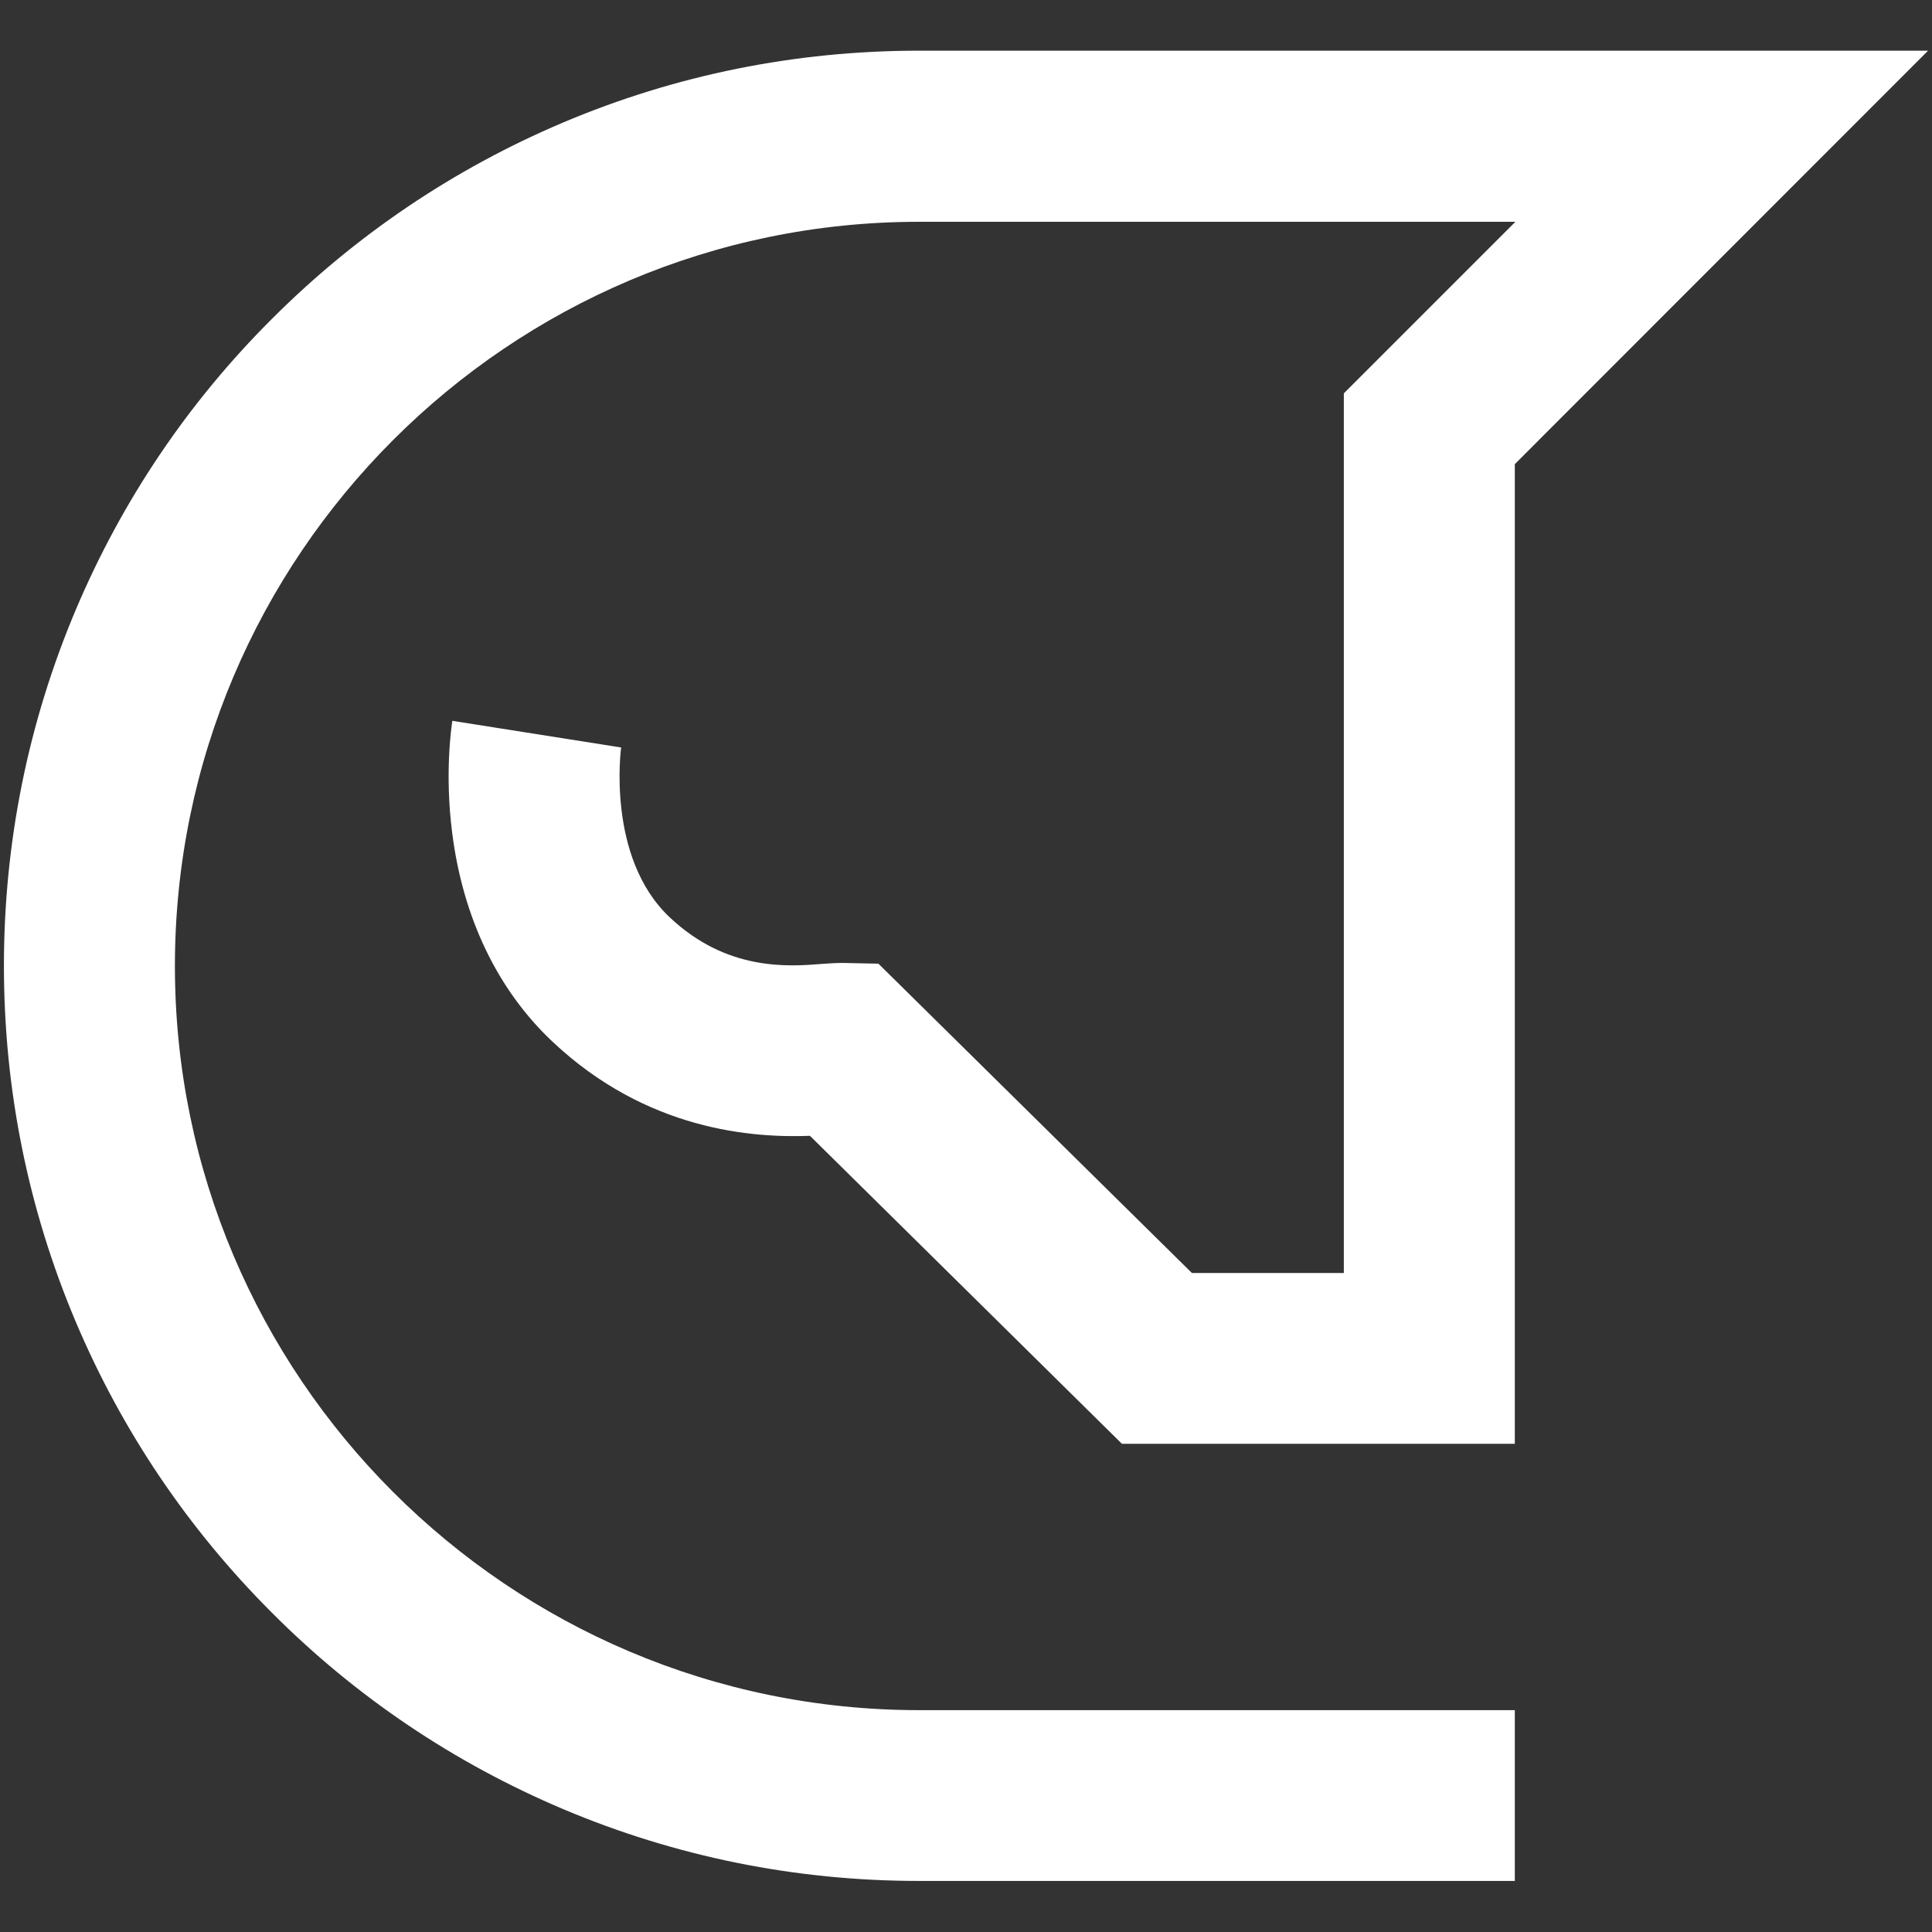<svg width="30" height="30" viewBox="0 0 30 30" fill="none" xmlns="http://www.w3.org/2000/svg">
<rect x="0" y="0" width="30" height="30" fill="#333333" stroke="none"/>
<path d="M23.522 29.207H14.271C12.354 29.207 10.494 28.831 8.74 28.09C7.048 27.373 5.528 26.351 4.224 25.044C2.92 23.741 1.895 22.221 1.178 20.529C0.437 18.778 0.061 16.914 0.061 14.997C0.061 13.08 0.437 11.219 1.178 9.465C1.895 7.773 2.917 6.253 4.224 4.95C5.528 3.646 7.048 2.621 8.74 1.904C10.491 1.163 12.354 0.787 14.271 0.787H29.939L23.522 7.207V22.419H17.421L12.577 17.637C11.7 17.67 10.049 17.563 8.574 16.17C7.723 15.367 7.187 14.247 7.021 12.929C6.902 11.998 7.012 11.273 7.024 11.193L9.646 11.607V11.598C9.643 11.616 9.412 13.311 10.396 14.241C11.288 15.086 12.251 15.009 12.769 14.967C12.894 14.959 13 14.95 13.113 14.953L13.64 14.964L18.508 19.767H20.867V6.108L23.531 3.444H14.271C7.901 3.444 2.716 8.627 2.716 15C2.716 21.373 7.898 26.555 14.271 26.555H23.522V29.207Z" fill="white"/>
</svg>
